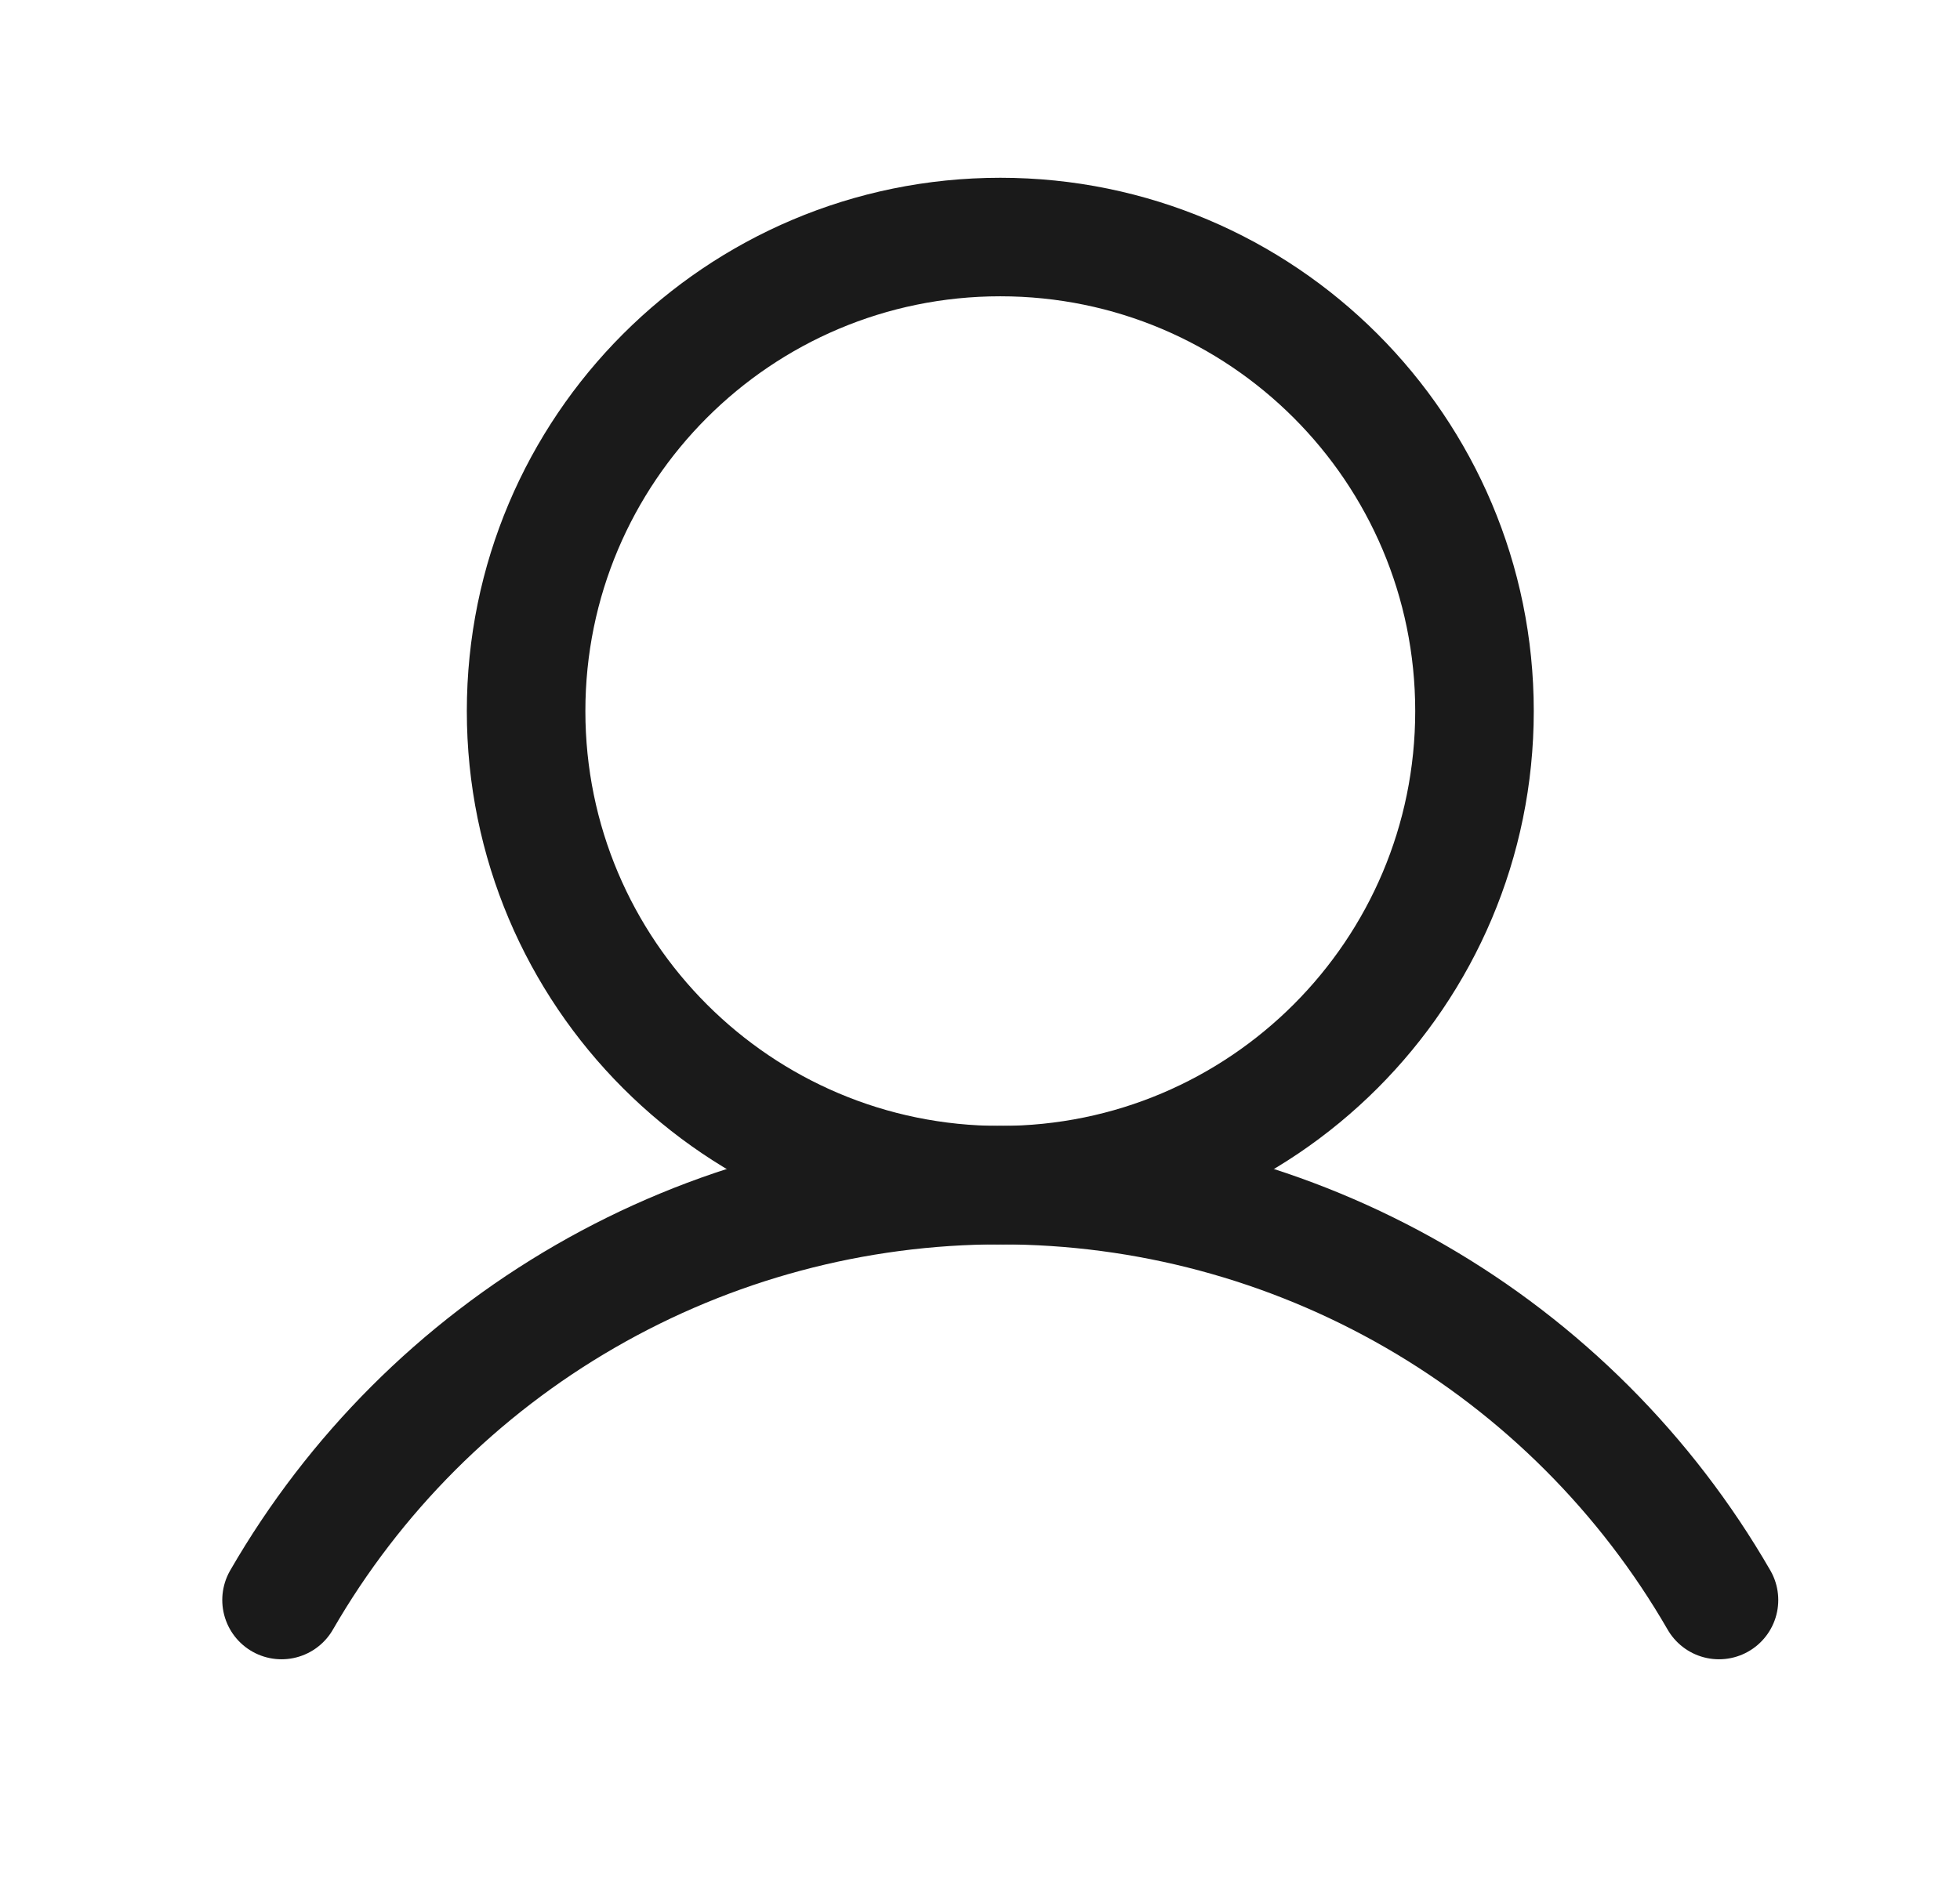 <svg width="31" height="30" viewBox="0 0 31 30" fill="none" xmlns="http://www.w3.org/2000/svg">
<g id="User">
<path id="Vector" d="M15.821 18.75C19.963 18.75 23.321 15.392 23.321 11.25C23.321 7.108 19.963 3.75 15.821 3.75C11.678 3.75 8.321 7.108 8.321 11.25C8.321 15.392 11.678 18.75 15.821 18.75Z" stroke="#1A1A1A" stroke-width="1.875" stroke-miterlimit="10"/>
<path id="Vector_2" d="M4.453 25.313C5.605 23.317 7.262 21.66 9.258 20.508C11.253 19.356 13.516 18.749 15.821 18.749C18.125 18.749 20.388 19.356 22.384 20.508C24.379 21.66 26.036 23.317 27.188 25.313" stroke="#1A1A1A" stroke-width="1.875" stroke-linecap="round" stroke-linejoin="round"/>
</g>
</svg>

